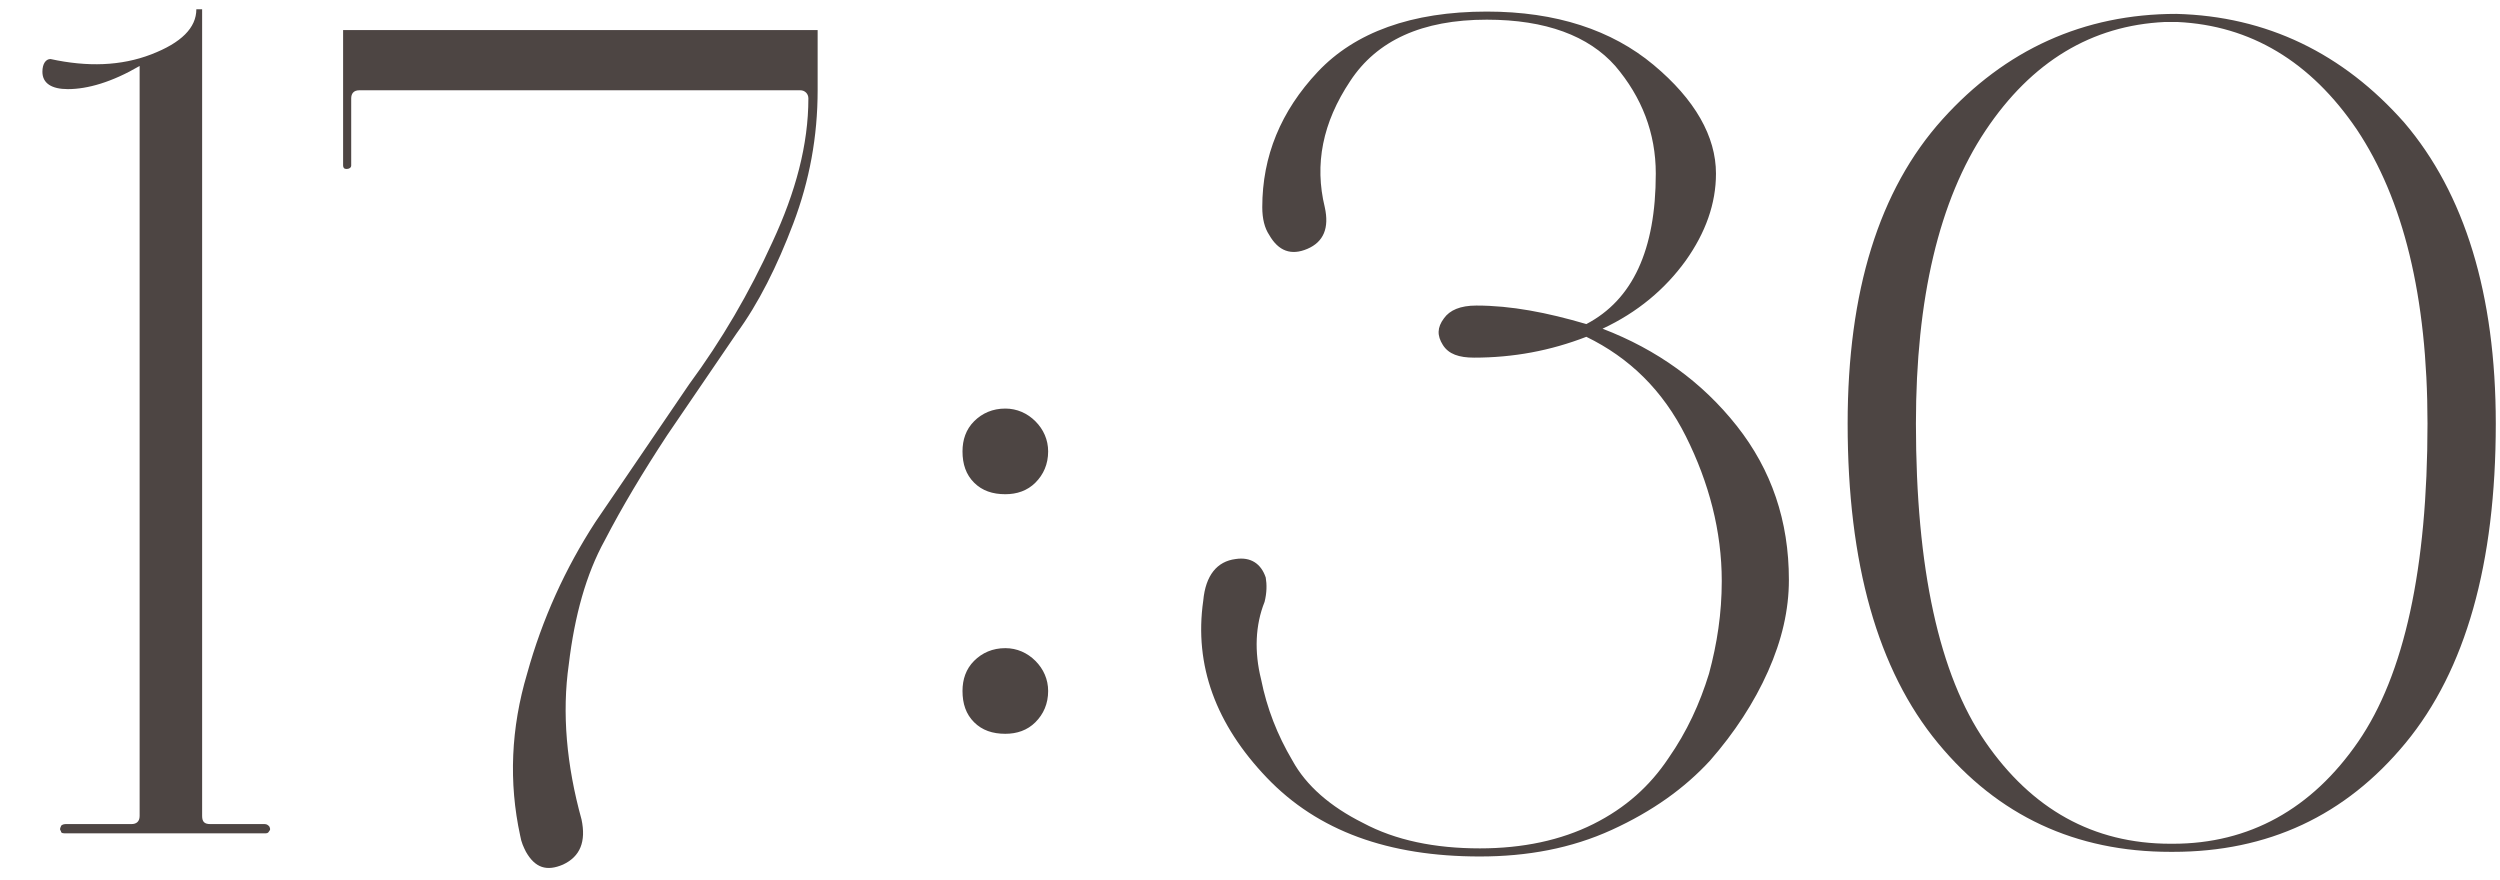 <?xml version="1.0" encoding="UTF-8"?> <svg xmlns="http://www.w3.org/2000/svg" width="54" height="19" viewBox="0 0 54 19" fill="none"><path d="M1.466 1.925C1.116 1.925 0.916 1.8 0.916 1.55C0.916 1.375 0.991 1.275 1.091 1.275C1.891 1.45 2.616 1.425 3.266 1.175C3.916 0.925 4.241 0.6 4.241 0.2H4.366V17.625C4.366 17.75 4.416 17.8 4.541 17.8H5.716C5.766 17.8 5.791 17.825 5.816 17.85C5.841 17.9 5.841 17.925 5.816 17.95C5.791 18 5.766 18 5.716 18H1.416C1.366 18 1.316 18 1.316 17.95C1.291 17.925 1.291 17.9 1.316 17.85C1.316 17.825 1.366 17.8 1.416 17.8H2.841C2.941 17.8 3.016 17.75 3.016 17.625V1.425C2.416 1.775 1.891 1.925 1.466 1.925ZM12.561 17.7C12.661 18.175 12.536 18.5 12.161 18.675C11.811 18.825 11.561 18.75 11.361 18.4C11.311 18.3 11.261 18.2 11.236 18.05C10.986 16.9 11.036 15.725 11.386 14.55C11.711 13.375 12.211 12.275 12.861 11.275L14.886 8.3C15.586 7.35 16.186 6.325 16.686 5.225C17.186 4.15 17.461 3.125 17.461 2.125C17.461 2.025 17.386 1.95 17.286 1.95H7.761C7.636 1.95 7.586 2.025 7.586 2.125V3.575C7.586 3.625 7.536 3.65 7.486 3.65C7.436 3.65 7.411 3.625 7.411 3.575V0.65H17.661V1.95C17.661 2.95 17.486 3.9 17.136 4.825C16.786 5.75 16.386 6.55 15.911 7.2L14.411 9.4C13.886 10.2 13.436 10.95 13.061 11.675C12.661 12.4 12.411 13.3 12.286 14.35C12.136 15.4 12.236 16.525 12.561 17.7ZM20.79 9.75C20.79 9.5 20.865 9.275 21.04 9.1C21.215 8.925 21.44 8.825 21.715 8.825C21.965 8.825 22.19 8.925 22.365 9.1C22.54 9.275 22.64 9.5 22.64 9.75C22.64 10.025 22.54 10.25 22.365 10.425C22.19 10.6 21.965 10.675 21.715 10.675C21.44 10.675 21.215 10.6 21.04 10.425C20.865 10.25 20.79 10.025 20.79 9.75ZM20.79 14.925C20.79 14.675 20.865 14.45 21.04 14.275C21.215 14.1 21.44 14 21.715 14C21.965 14 22.19 14.1 22.365 14.275C22.54 14.45 22.64 14.675 22.64 14.925C22.64 15.2 22.54 15.425 22.365 15.6C22.19 15.775 21.965 15.85 21.715 15.85C21.44 15.85 21.215 15.775 21.04 15.6C20.865 15.425 20.79 15.2 20.79 14.925ZM31.84 7.725C31.515 7.725 31.29 7.65 31.165 7.45C31.04 7.25 31.04 7.075 31.19 6.875C31.315 6.7 31.54 6.6 31.89 6.6C32.64 6.6 33.415 6.75 34.265 7C35.265 6.475 35.765 5.4 35.765 3.75C35.765 2.875 35.465 2.1 34.89 1.425C34.315 0.775 33.39 0.425 32.115 0.425C30.715 0.425 29.74 0.875 29.165 1.75C28.565 2.65 28.39 3.55 28.615 4.475C28.715 4.925 28.59 5.225 28.24 5.375C27.89 5.525 27.615 5.425 27.415 5.075C27.315 4.925 27.265 4.725 27.265 4.475C27.265 3.375 27.665 2.4 28.465 1.55C29.265 0.7 30.49 0.25 32.115 0.25C33.615 0.25 34.815 0.65 35.715 1.4C36.615 2.15 37.065 2.95 37.065 3.75C37.065 4.4 36.84 5.025 36.415 5.625C35.965 6.25 35.365 6.75 34.615 7.1C35.79 7.55 36.765 8.25 37.515 9.2C38.265 10.15 38.64 11.25 38.64 12.525C38.64 13.175 38.49 13.825 38.19 14.5C37.89 15.175 37.465 15.825 36.94 16.425C36.39 17.025 35.69 17.525 34.815 17.925C33.94 18.325 32.99 18.5 31.965 18.5C29.99 18.5 28.465 17.95 27.365 16.8C26.265 15.65 25.79 14.375 25.99 12.975C26.04 12.425 26.29 12.125 26.69 12.075C27.015 12.025 27.24 12.175 27.34 12.475C27.365 12.625 27.365 12.8 27.315 13C27.115 13.5 27.09 14.075 27.24 14.675C27.365 15.3 27.59 15.875 27.915 16.425C28.215 16.975 28.74 17.425 29.44 17.775C30.14 18.15 30.99 18.325 31.965 18.325C32.89 18.325 33.715 18.15 34.415 17.8C35.115 17.45 35.64 16.975 36.04 16.375C36.44 15.8 36.715 15.2 36.915 14.55C37.09 13.9 37.19 13.25 37.19 12.55C37.19 11.475 36.915 10.425 36.415 9.425C35.915 8.425 35.19 7.725 34.265 7.275C33.49 7.575 32.69 7.725 31.84 7.725ZM46.884 18.4C44.834 18.4 43.159 17.625 41.859 16.05C40.559 14.475 39.909 12.175 39.909 9.15C39.909 6.3 40.584 4.1 41.959 2.575C43.309 1.075 45.009 0.3 47.009 0.3C48.959 0.35 50.609 1.15 51.934 2.65C53.234 4.175 53.909 6.35 53.909 9.15C53.909 12.175 53.259 14.475 51.959 16.05C50.659 17.625 48.984 18.4 46.934 18.4H46.884ZM46.934 18.225C48.584 18.225 49.934 17.475 50.934 16.025C51.934 14.575 52.434 12.275 52.434 9.15C52.434 6.4 51.909 4.3 50.909 2.8C49.909 1.325 48.609 0.55 47.034 0.475H46.759C45.184 0.55 43.884 1.325 42.884 2.825C41.884 4.325 41.384 6.45 41.384 9.15C41.384 12.275 41.884 14.575 42.884 16.025C43.884 17.475 45.209 18.225 46.884 18.225H46.934Z" fill="#4D4543"></path></svg> 